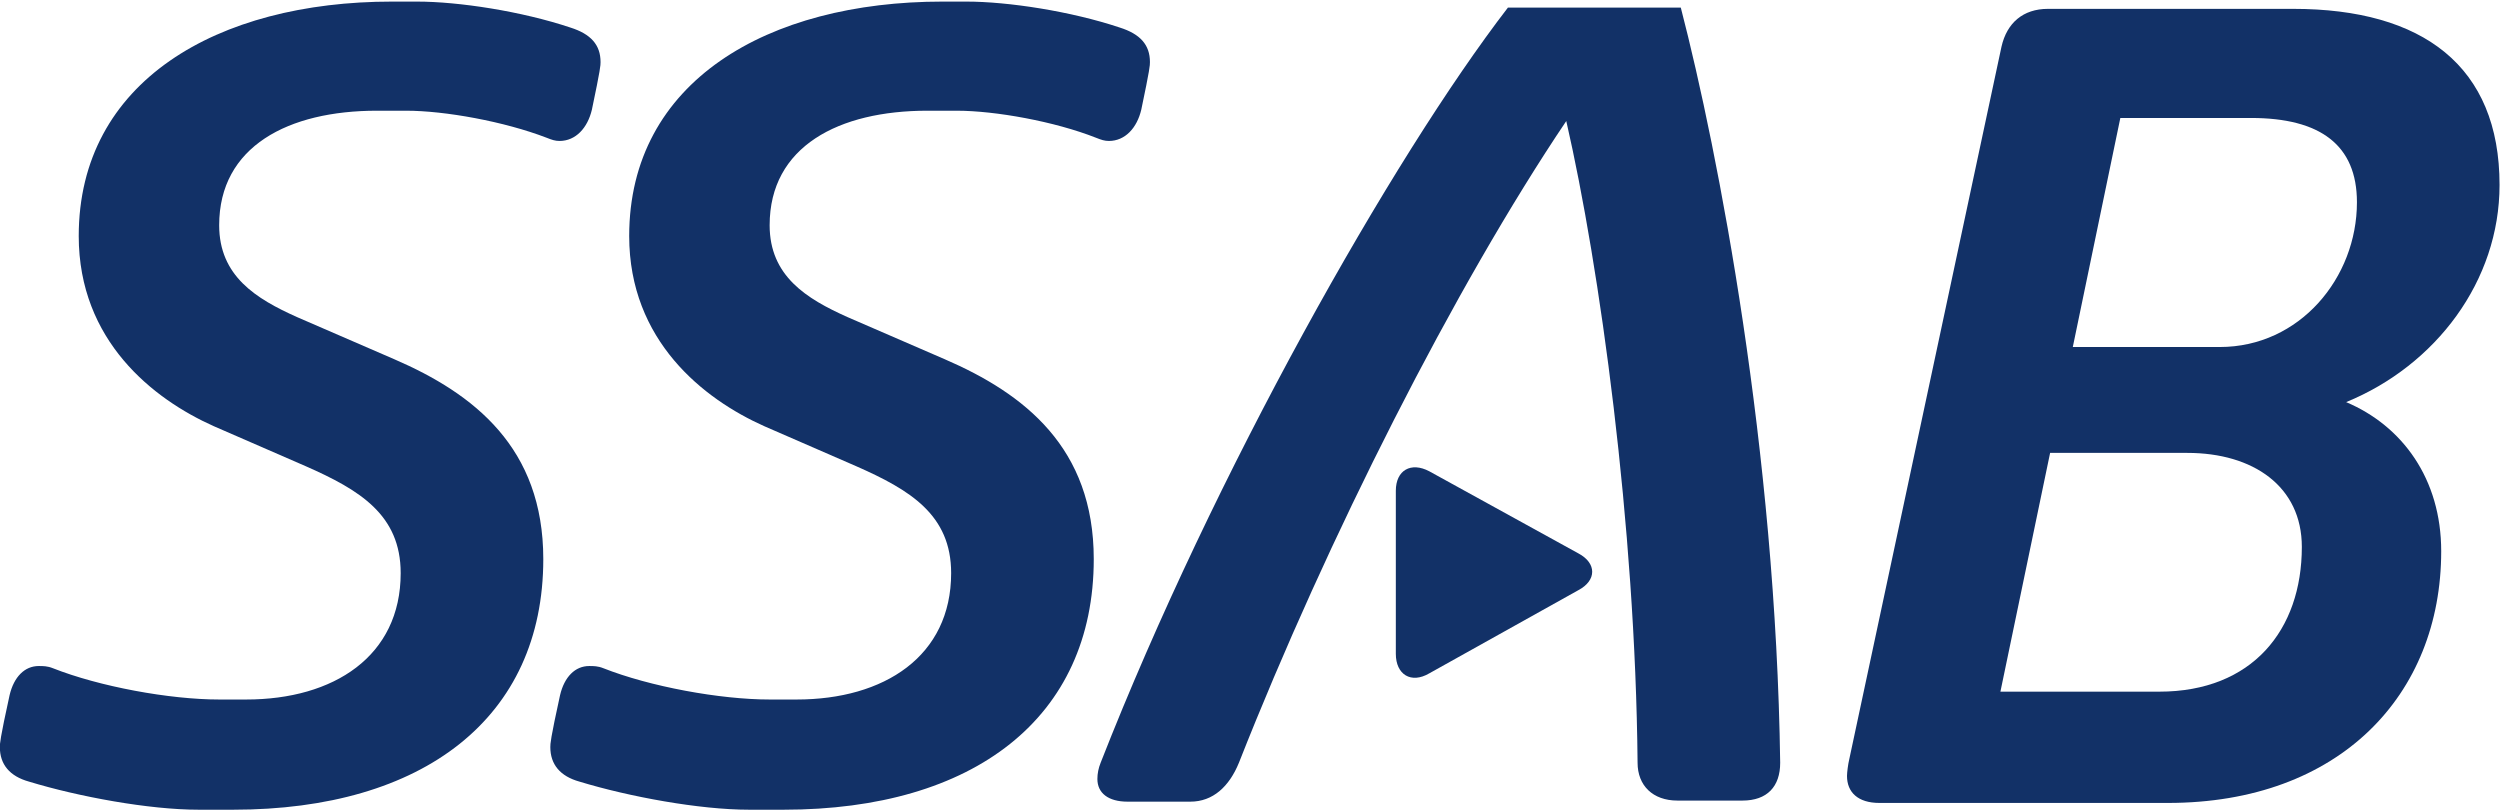 <svg version="1.1" id="svg2443" xmlns:x="ns_extend;" xmlns:i="ns_ai;" xmlns:graph="ns_graphs;" xmlns:svg="http://www.w3.org/2000/svg" xmlns="http://www.w3.org/2000/svg" xmlns:xlink="http://www.w3.org/1999/xlink" x="0px" y="0px" viewBox="0 0 231.4 75" style="enable-background:new 0 0 231.4 75;" xml:space="preserve">
 <style type="text/css">
  .st0{fill:#123167;}
 </style>
 <g id="g2490">
  <g id="g2496" transform="translate(422.887,104.147)">
   <path id="path2498" class="st0" d="M-385.3-93.9h-2.7c-8.2,0-14.6,3.3-14.6,10.6c0,4.7,3.4,6.8,7.2,8.5l9,3.9
			c7.4,3.2,13.8,8.2,13.8,18.5c0,14.7-11.1,23.2-28.7,23.2h-3.2c-4.6,0-11.1-1.2-15.7-2.6c-1.8-0.5-2.7-1.6-2.7-3.2
			c0-0.3,0-0.7,0.9-4.8c0.4-1.7,1.4-2.7,2.7-2.7c0.4,0,0.8,0,1.3,0.2c4.3,1.7,10.8,2.9,15.4,2.9h2.5c8.1,0,14.3-4,14.3-11.7
			c0-5.4-3.8-7.7-8.8-9.9l-8.5-3.7c-5.6-2.5-12.5-7.9-12.5-17.6c0-14.3,12.8-21.7,29-21.7h2.3c3.9,0,9.7,0.9,14.2,2.4
			c1.9,0.6,2.8,1.6,2.8,3.2c0,0.3,0,0.6-0.8,4.4c-0.4,1.7-1.5,2.9-3,2.9c-0.4,0-0.7-0.1-1.2-0.3C-376.2-92.9-381.7-93.9-385.3-93.9">
   </path>
  </g>
  <g id="g2500" transform="translate(439.738,104.147)">
   <path id="path2502" class="st0" d="M-351.2-93.9h-2.7c-8.2,0-14.6,3.3-14.6,10.6c0,4.7,3.4,6.8,7.2,8.5l9,3.9
			c7.4,3.2,13.8,8.2,13.8,18.5c0,14.7-11.1,23.2-28.7,23.2h-3.2c-4.6,0-11.1-1.2-15.7-2.6c-1.8-0.5-2.7-1.6-2.7-3.2
			c0-0.3,0-0.7,0.9-4.8c0.4-1.7,1.4-2.7,2.7-2.7c0.4,0,0.8,0,1.3,0.2c4.3,1.7,10.8,2.9,15.4,2.9h2.5c8.1,0,14.3-4,14.3-11.7
			c0-5.4-3.8-7.7-8.8-9.9l-8.5-3.7c-5.6-2.5-12.5-7.9-12.5-17.6c0-14.3,12.8-21.7,29-21.7h2.2c3.9,0,9.7,0.9,14.2,2.4
			c1.9,0.6,2.8,1.6,2.8,3.2c0,0.3,0,0.6-0.8,4.4c-0.4,1.7-1.5,2.9-3,2.9c-0.4,0-0.7-0.1-1.2-0.3C-342.1-92.9-347.6-93.9-351.2-93.9">
   </path>
  </g>
  <g id="g2504" transform="translate(475.358,103.92)">
   <path id="path2506" class="st0" d="M-279.1-93l-4.4,21.2h13.6c7.4,0,12.7-6.4,12.7-13.4c0-5.3-3.4-7.8-9.8-7.8H-279.1z M-285.6-62
			l-4.6,22.1h14.7c8.6,0,13.2-5.7,13.2-13.4c0-5.6-4.5-8.7-10.6-8.7H-285.6z M-290.1-99.6c0.5-2.2,2-3.5,4.3-3.5h22.7
			c12,0,19.1,5.3,19.1,16.3c0,8.9-5.9,16.7-14.2,20.1c5.2,2.2,8.8,7.1,8.8,13.8c0,13.3-9.4,23.3-25.3,23.3h-26.7c-2,0-3-1-3-2.5
			c0-0.3,0.1-1.1,0.2-1.5L-290.1-99.6z">
   </path>
  </g>
  <g id="g2508" transform="translate(446.874,83.002)">
   <path id="path2510" class="st0" d="M-336.7-8.8h-5.8c-1.8,0-2.8-0.8-2.8-2.1c0-0.5,0.1-1,0.3-1.5c10.5-26.8,27-56,37.7-69.9h16
			c3.5,13.5,8.8,41,9.2,69.9c0,2.2-1.2,3.5-3.5,3.5h-6c-2.3,0-3.7-1.4-3.7-3.5c-0.2-22-3.5-45.9-6.6-59.4
			c-10.3,15.3-22.1,38.6-30.3,59.4C-333.1-10.2-334.6-8.8-336.7-8.8">
   </path>
  </g>
  <g id="g2512" transform="translate(454.198,93.124)">
   <path id="path2514" class="st0" d="M-321.9-49.5c-1.7-0.9-3.1-0.1-3.1,1.8v15.1c0,1.9,1.4,2.8,3.1,1.8l13.8-7.7
			c1.7-0.9,1.7-2.5,0-3.4L-321.9-49.5z">
   </path>
  </g>
 </g>
</svg>